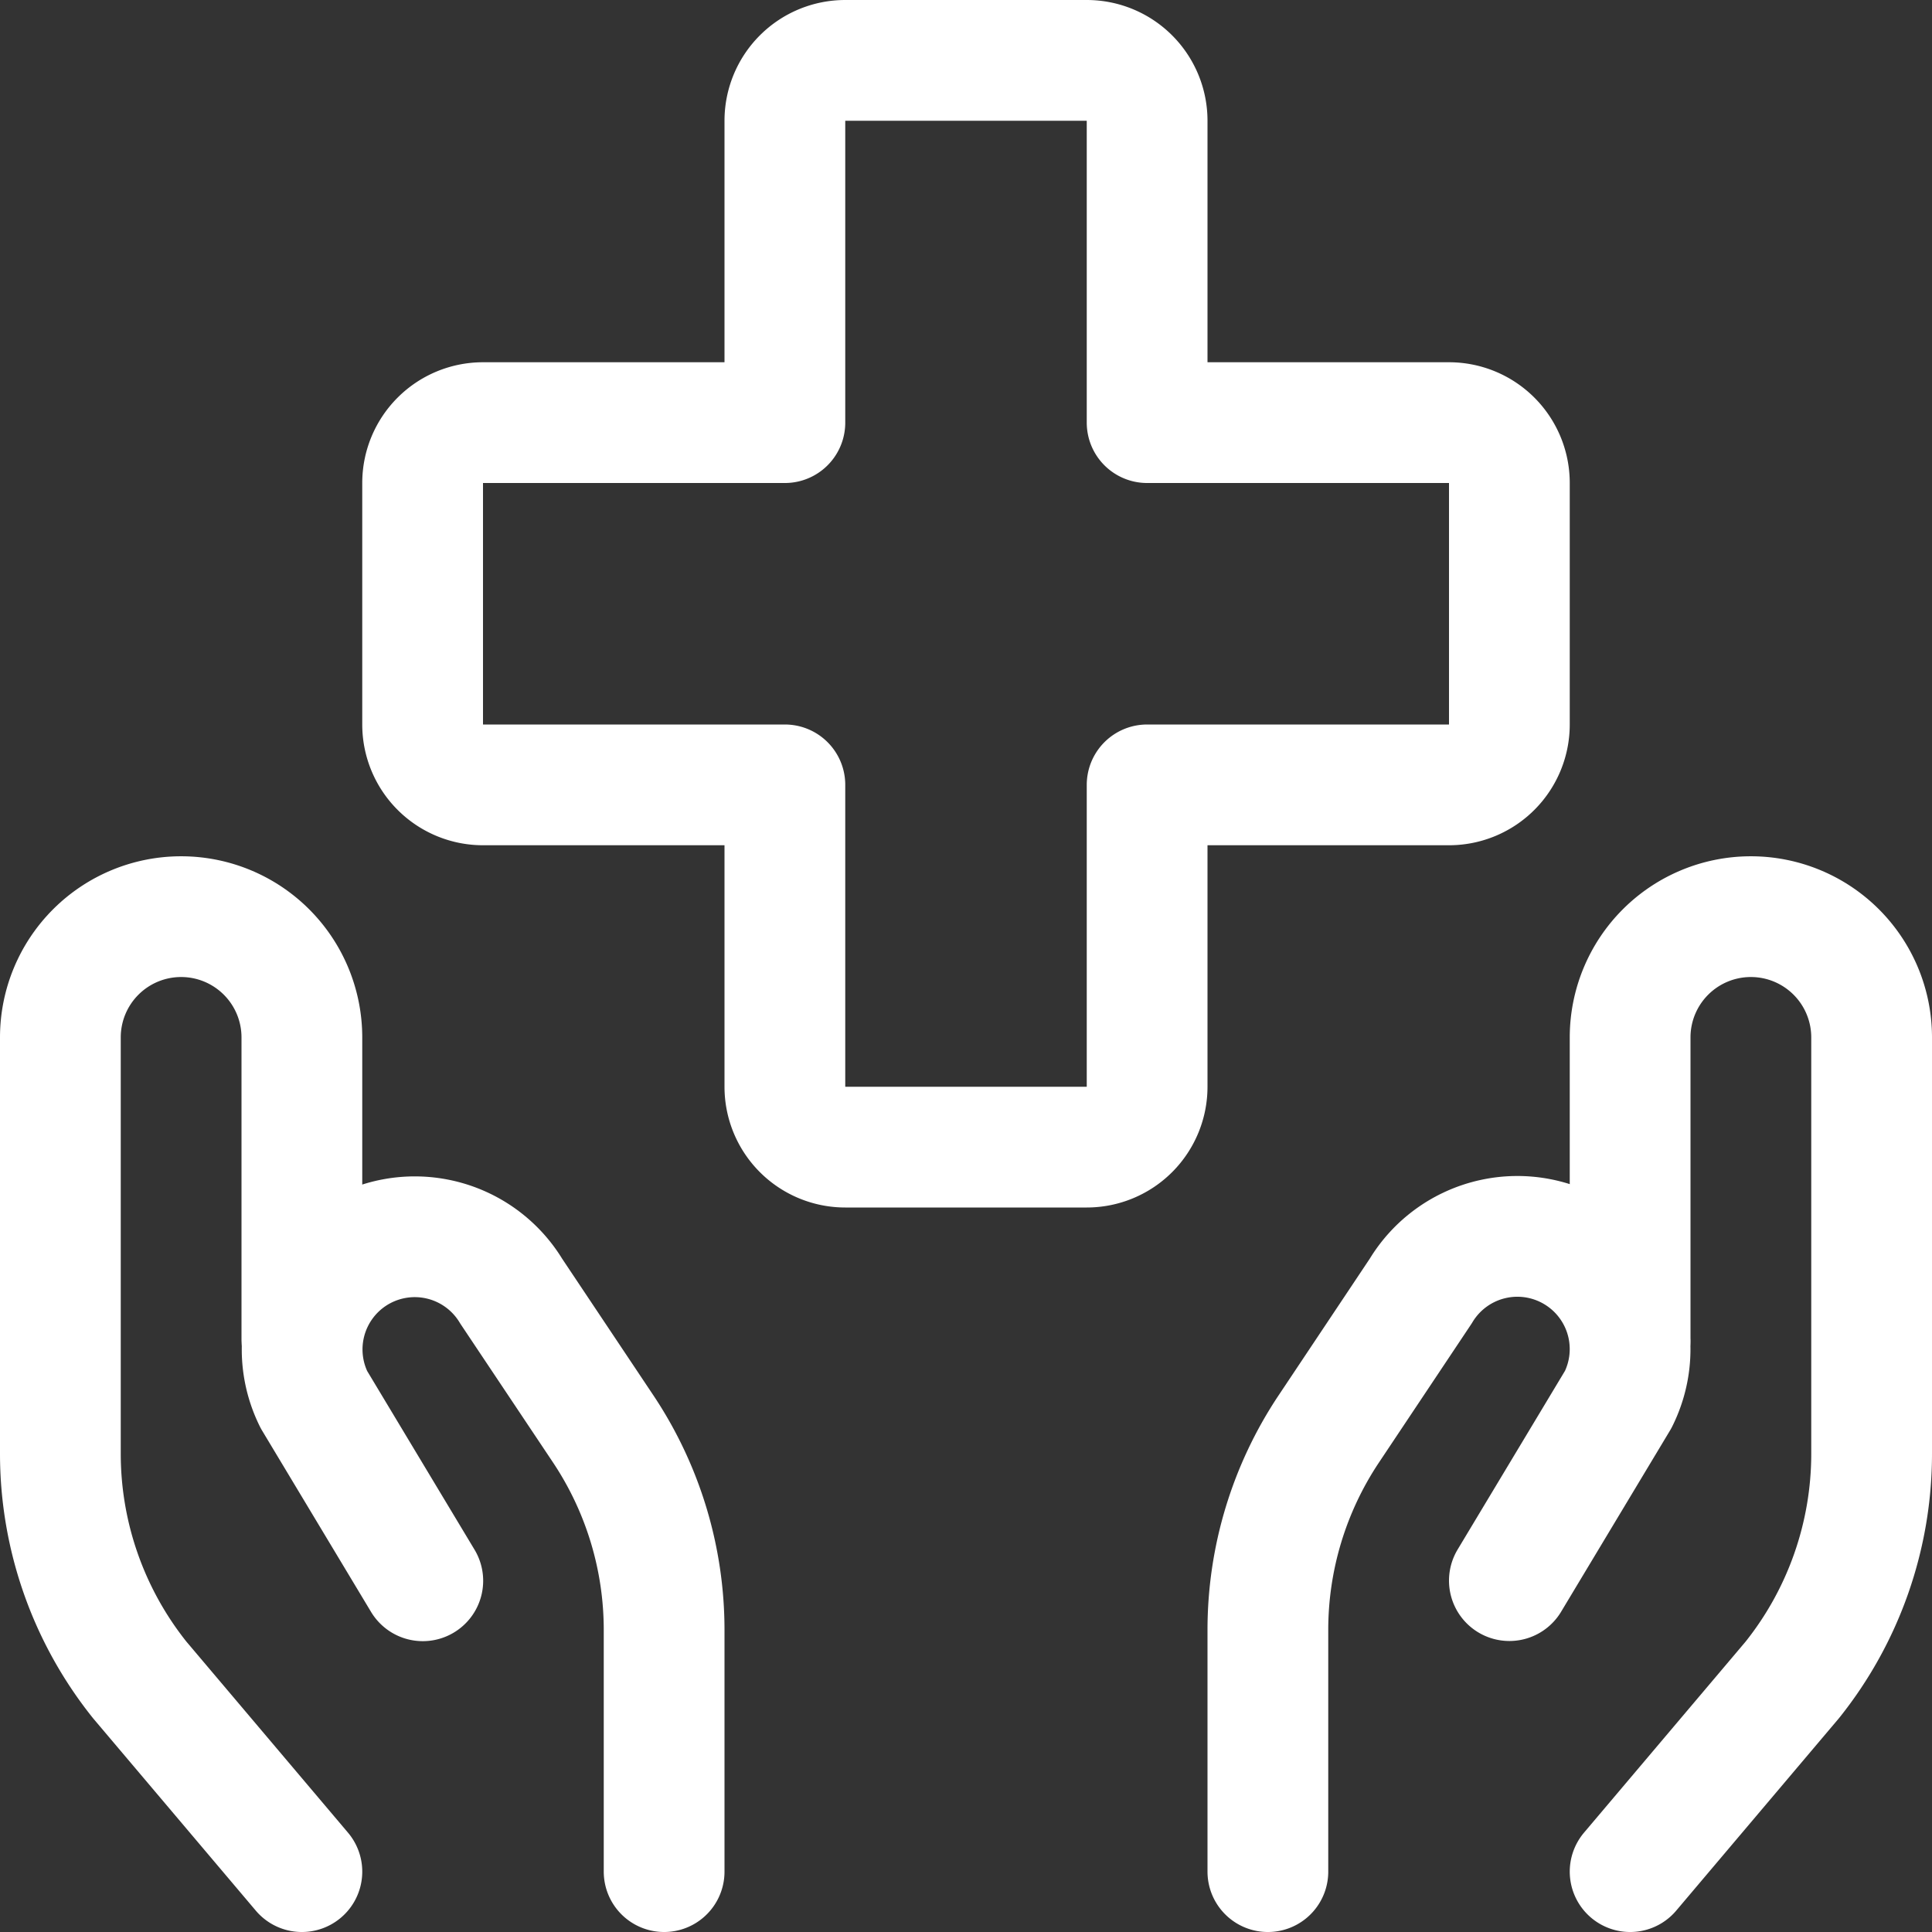 <svg xmlns="http://www.w3.org/2000/svg" id="Regular" viewBox="0 0 24 24">
  <rect x="0" y="0" width="24" height="24" fill="#333333" stroke="none"/>
  <defs/>
  <defs>
    <style>
      .cls-1{fill:none;stroke:#ffffff;stroke-linecap:round;stroke-linejoin:round;stroke-width:1.5px}
    </style>
  </defs>
  <path d="M18.75 6a.75.75 0 00-.75-.75h-3.75V1.5a.75.75 0 00-.75-.75h-3a.75.75 0 00-.75.75v3.75H6a.75.75 0 00-.75.75v3a.75.75 0 00.75.75h3.75v3.75a.75.75 0 00.75.75h3a.75.75 0 00.75-.75V9.75H18a.75.75 0 00.75-.75zM3.75 23.25l-2.014-2.381a4.5 4.5 0 01-.986-2.811v-5.171a1.5 1.5 0 011.5-1.5 1.5 1.5 0 011.5 1.5v3.75" class="cls-1"/>
  <path d="M8.25 23.25v-3a4.5 4.5 0 00-.757-2.5l-1.142-1.71a1.4 1.4 0 00-1.977-.44 1.4 1.4 0 00-.474 1.787l1.352 2.25M20.25 23.25l2.014-2.381a4.5 4.5 0 00.986-2.811v-5.171a1.5 1.5 0 00-1.5-1.5 1.5 1.5 0 00-1.5 1.5v3.75" class="cls-1"/>
  <path d="M15.75 23.25v-3a4.5 4.5 0 01.757-2.5l1.142-1.712a1.4 1.4 0 011.977-.444 1.4 1.4 0 01.476 1.791l-1.352 2.25" class="cls-1"/>
</svg>
